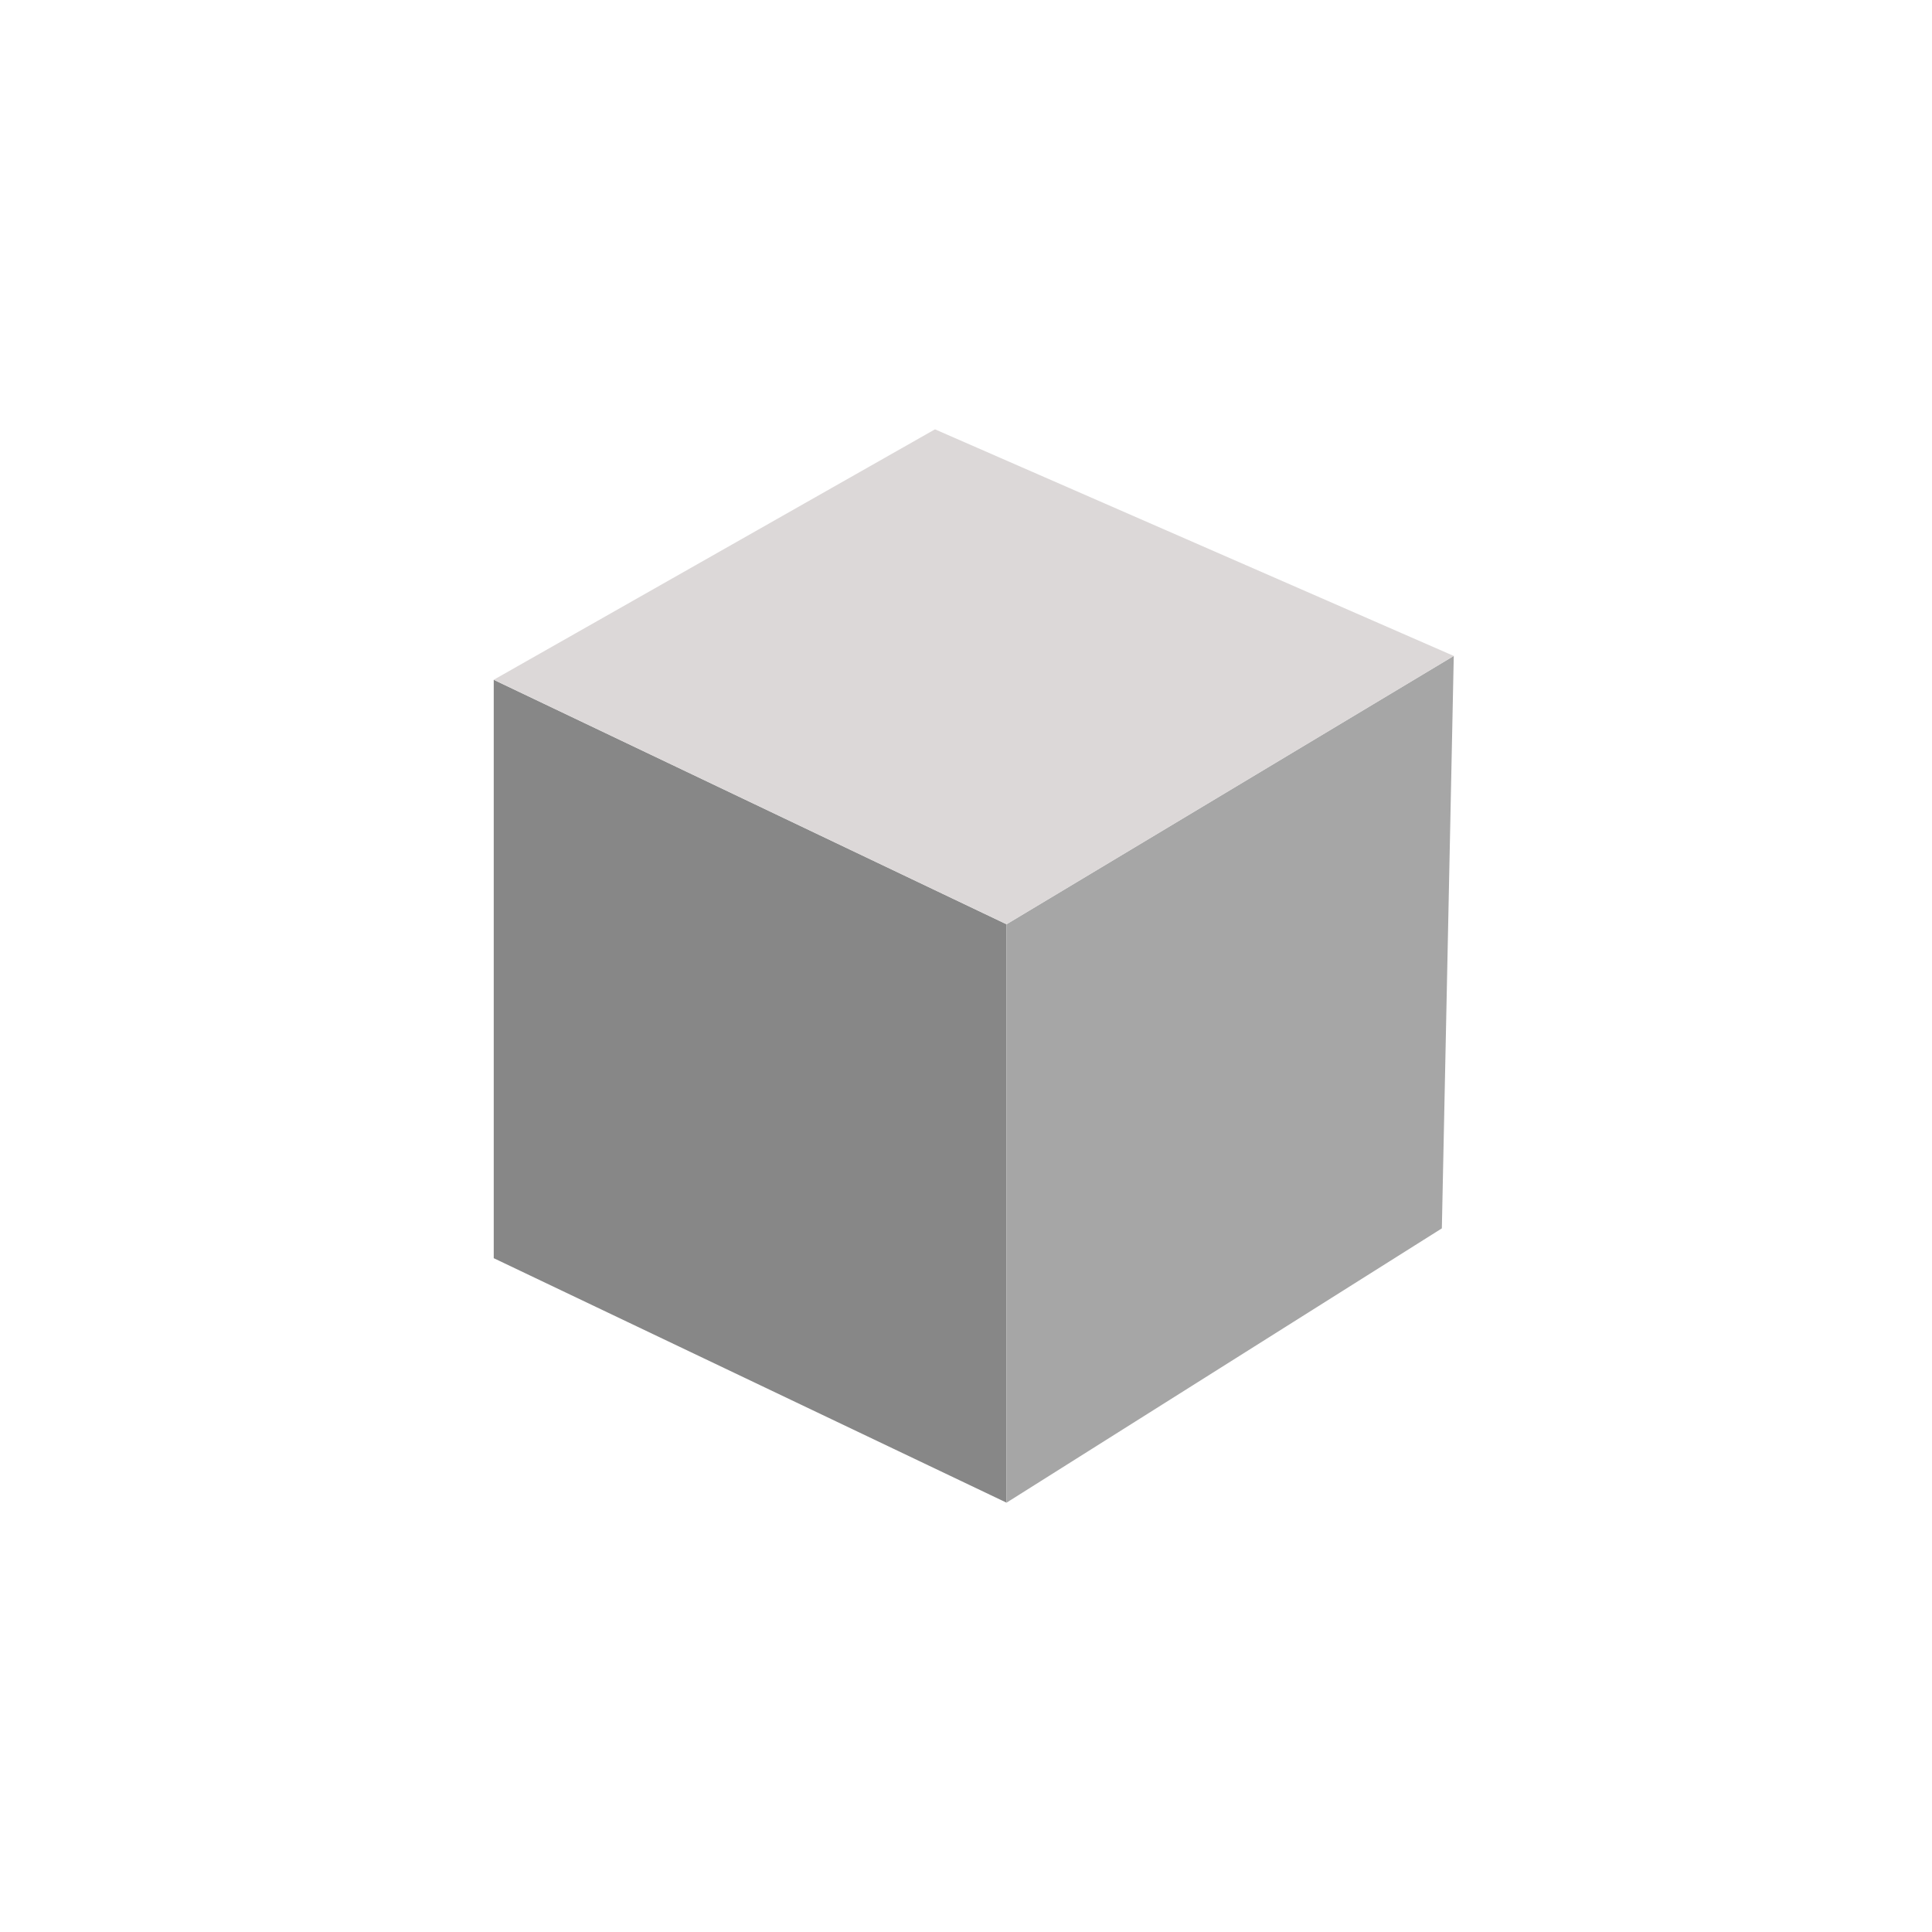 <svg fill="none" height="90" viewBox="0 0 90 90" width="90" xmlns="http://www.w3.org/2000/svg"><path d="m46.889 70-23.889-11.389v-26.944l23.889 11.389z" fill="#878787"/><path d="m46.889 70 20.278-12.778.555-26.667-20.833 12.5z" fill="#a6a6a6"/><path d="m46.889 43.056 20.833-12.5-24.167-10.556-20.556 11.667z" fill="#dcd8d8"/></svg>